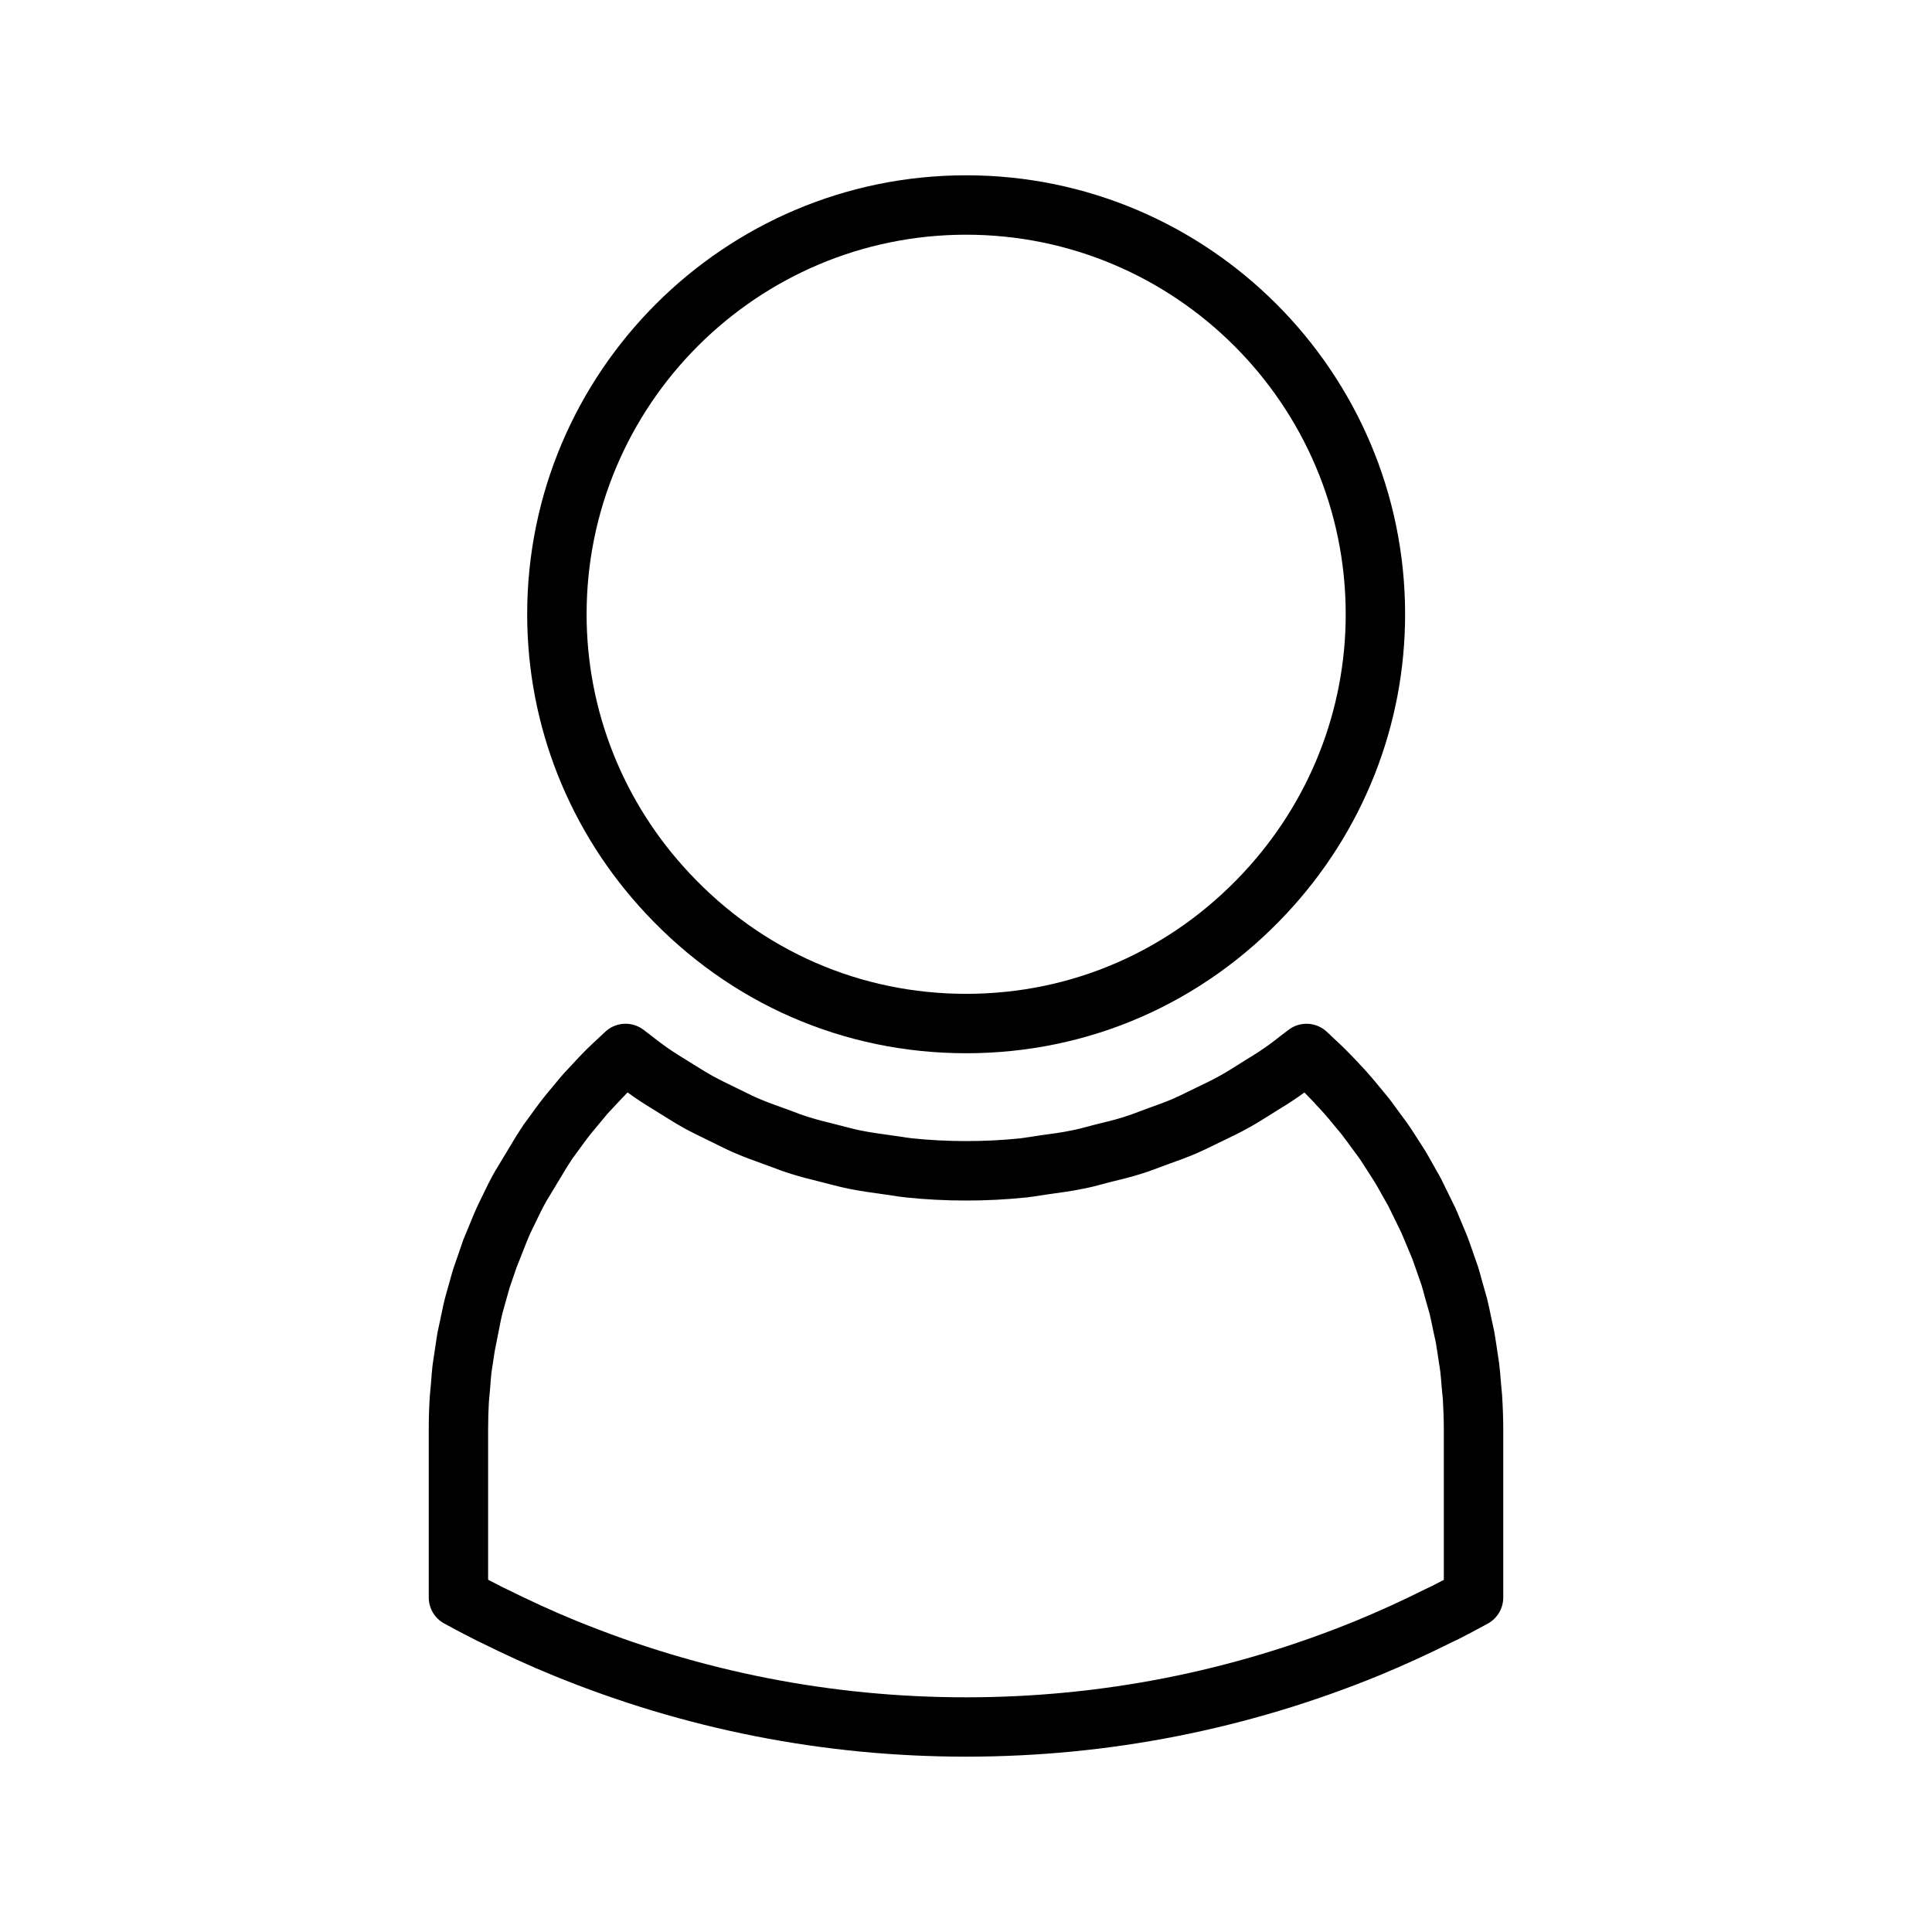 <?xml version="1.0" encoding="UTF-8"?>
<!-- Uploaded to: ICON Repo, www.iconrepo.com, Generator: ICON Repo Mixer Tools -->
<svg fill="#000000" width="800px" height="800px" version="1.1" viewBox="144 144 512 512" xmlns="http://www.w3.org/2000/svg">
 <g>
  <path d="m400.04 423.12c32.449 0 62.594-13.137 84.883-36.984 20.277-21.684 31.445-49.863 31.445-79.34 0-64.152-52.18-116.34-116.32-116.34-64.152 0-116.34 52.191-116.34 116.34 0 29.492 11.18 57.664 31.461 79.32 22.293 23.863 52.434 37.004 84.875 37.004zm0.008-216.92c55.457 0 100.58 45.133 100.58 100.6 0 25.473-9.66 49.828-27.207 68.586-19.281 20.629-45.344 31.992-73.379 31.992-28.031 0-54.086-11.367-73.371-32.02-17.551-18.73-27.215-43.082-27.215-68.559 0-55.465 45.121-100.6 100.59-100.6z"/>
  <path d="m542.07 513.7-0.309-3.285c-0.125-1.789-0.262-3.41-0.488-5.199l-0.691-4.613c-0.242-1.621-0.402-2.672-0.645-4.008l-0.746-3.394c-0.438-2.137-0.707-3.457-1.113-5.098l-1.148-4.031c-0.453-1.695-0.766-2.801-1.227-4.34l-1.973-5.656c-0.32-0.93-0.52-1.496-0.688-1.922-0.32-0.84-0.629-1.586-0.98-2.398l-1.301-3.113c-0.363-0.898-0.684-1.664-1.141-2.664l-3.723-7.582c-0.395-0.734-0.754-1.402-1.16-2.078l-0.859-1.527c-0.855-1.543-1.477-2.656-2.035-3.555-0.43-0.734-0.789-1.285-1.148-1.836l-2.066-3.211c-0.594-0.918-1.055-1.633-1.648-2.465l-3.098-4.219c-0.945-1.297-1.434-1.961-2.004-2.684-0.594-0.734-1.434-1.746-2.188-2.641l-1.484-1.801c-0.73-0.859-1.191-1.402-1.516-1.758-0.793-0.906-1.434-1.602-2.348-2.562-0.156-0.199-0.332-0.387-0.508-0.57l-1.242-1.293c-0.703-0.734-1.355-1.406-2.016-2.066-0.871-0.867-1.863-1.801-2.875-2.734l-2.078-1.961c-2.809-2.629-7.106-2.852-10.164-0.508l-1.863 1.422c-1.438 1.129-2.969 2.309-4.555 3.402-1.715 1.191-3.519 2.305-5.434 3.469l-2.144 1.355c-1.621 1.012-2.914 1.82-4.383 2.613-1.73 0.973-3.609 1.879-5.59 2.824l-2.781 1.348c-1.242 0.625-2.582 1.273-3.894 1.844-2.121 0.902-4.172 1.645-6.402 2.434l-2.738 1.02c-1.289 0.488-2.633 0.988-4.074 1.426-2.277 0.723-4.656 1.285-7.285 1.922l-2.078 0.547c-1.328 0.367-2.754 0.738-4.445 1.059-2.371 0.5-5.133 0.871-8.102 1.266l-2.066 0.32c-1.555 0.242-2.508 0.379-3.336 0.484-9.367 0.961-19.188 0.957-28.555-0.016-1.004-0.105-2.078-0.273-3.406-0.488l-1.953-0.277c-2.949-0.402-5.758-0.793-8.551-1.359-1.027-0.211-2.156-0.5-3.336-0.805l-3.672-0.945c-2.094-0.504-4.297-1.059-6.523-1.762-1.371-0.414-2.703-0.898-4.266-1.516l-2.777-1.012c-1.938-0.688-3.973-1.418-6.176-2.363-1.117-0.453-2.477-1.129-3.91-1.844l-2.918-1.426c-1.777-0.855-3.621-1.754-5.363-2.703-1.469-0.824-2.84-1.668-4.227-2.539l-2.188-1.359c-1.785-1.074-3.695-2.273-5.519-3.527-1.34-0.93-2.613-1.91-3.938-2.945l-2.441-1.867c-3.019-2.312-7.269-2.141-10.082 0.418-0.598 0.547-1.219 1.125-1.895 1.77l-1.59 1.484c-0.598 0.566-1.086 1.023-1.543 1.484-0.957 0.945-1.785 1.816-2.719 2.824l-3.418 3.668c-0.645 0.73-1.379 1.609-2.309 2.75l-0.98 1.176c-0.754 0.898-1.406 1.676-2.035 2.473-0.621 0.781-1.141 1.477-1.828 2.41l-3.391 4.641c-0.539 0.793-1.105 1.676-1.875 2.883l-5.684 9.43c-0.562 0.988-0.902 1.586-1.105 2.004-0.547 1.027-0.949 1.852-1.516 3.019l-1.434 2.938c-0.324 0.66-0.621 1.266-0.922 1.938-0.484 1.086-0.949 2.195-1.363 3.223l-2.059 4.981-2.731 7.914c-0.242 0.766-0.492 1.68-0.789 2.746l-0.898 3.207c-0.234 0.793-0.426 1.457-0.535 1.945-0.305 1.176-0.531 2.246-0.707 3.164l-1.238 5.816c-0.109 0.676-0.25 1.586-0.398 2.57l-0.887 5.93c-0.156 1.363-0.293 3.023-0.418 4.754l-0.348 3.867c-0.156 2.598-0.25 5.512-0.25 8.449v44.535c0 2.883 1.57 5.527 4.094 6.906 2.824 1.543 5.617 3.019 8.66 4.555l0.477 0.215c7.008 3.484 13.648 6.512 19.734 8.988 34.879 14.289 71.691 21.531 109.44 21.531 37.727 0 74.539-7.238 109.43-21.512 6.492-2.684 12.977-5.641 19.086-8.707l1.973-0.934c2.414-1.234 5.074-2.629 7.797-4.129 2.508-1.391 4.062-4.031 4.062-6.891v-44.508c-0.004-2.934-0.109-5.859-0.309-9.152zm-15.441 48.977c-1.086 0.57-2.121 1.113-3.055 1.59l-1.922 0.906c-5.945 2.981-12.07 5.785-18.191 8.301-32.961 13.488-67.77 20.332-103.45 20.332-35.688 0-70.5-6.848-103.48-20.355-5.734-2.336-12.02-5.199-18.863-8.605l-0.43-0.195c-1.297-0.656-2.586-1.324-3.883-2.004v-39.832c0-2.613 0.082-5.195 0.203-7.258l0.34-3.769c0.117-1.617 0.23-3.051 0.332-3.973l0.863-5.684 1.492-7.547c0.152-0.77 0.32-1.57 0.578-2.602 0.09-0.367 0.195-0.738 0.363-1.301l0.977-3.481c0.219-0.789 0.426-1.539 0.547-1.953l1.848-5.375 2.547-6.449c0.379-0.934 0.77-1.875 1.164-2.75l2.141-4.41c0.488-1.004 0.828-1.699 1.387-2.754 0.18-0.363 0.395-0.723 0.754-1.355l5.469-9.059c0.488-0.766 0.973-1.516 1.281-1.984l3.211-4.398c0.555-0.754 0.992-1.332 1.496-1.973 0.523-0.66 1.09-1.34 1.754-2.125l1.051-1.254c0.797-0.988 1.391-1.699 1.805-2.172l3.312-3.555c0.703-0.762 1.34-1.422 2.047-2.137 0.551 0.402 1.113 0.809 1.68 1.203 2.113 1.449 4.293 2.816 6.234 3.992l2.062 1.281c1.578 0.992 3.168 1.973 4.953 2.969 2.059 1.125 4.144 2.141 6.109 3.086l2.816 1.387c1.801 0.898 3.559 1.746 4.828 2.258 2.348 1.012 4.719 1.875 6.902 2.648l2.516 0.918c1.789 0.703 3.512 1.328 5.207 1.844 2.516 0.789 5.074 1.449 7.383 2.004l3.531 0.906c1.441 0.371 2.852 0.723 4.137 0.988 3.113 0.637 6.246 1.074 9.516 1.527l1.773 0.246c1.492 0.242 2.859 0.453 4.144 0.582 10.41 1.082 21.18 1.102 31.922 0 1.117-0.137 2.203-0.301 3.984-0.566l1.898-0.293c3.219-0.43 6.375-0.875 8.941-1.418 1.996-0.371 3.863-0.844 5.488-1.301l1.812-0.484c2.828-0.676 5.559-1.344 8.113-2.152 1.699-0.52 3.363-1.133 4.918-1.715l2.594-0.965c2.426-0.859 4.769-1.715 7.227-2.762 1.617-0.699 3.238-1.48 4.656-2.188l2.633-1.273c2.25-1.066 4.434-2.141 6.352-3.211 1.652-0.887 3.223-1.859 5.191-3.09l2.062-1.297c2.09-1.273 4.152-2.555 6.086-3.898 0.57-0.395 1.145-0.797 1.699-1.207 0.516 0.516 1.02 1.043 1.562 1.609l1.07 1.105c0.277 0.332 0.582 0.688 0.973 1.086 0.52 0.531 0.988 1.035 1.707 1.852 0.332 0.363 0.656 0.754 1.172 1.363l1.441 1.746c0.754 0.887 1.512 1.801 1.988 2.394 0.418 0.531 0.809 1.07 1.59 2.137l3.039 4.137c0.387 0.551 0.73 1.086 1.285 1.953l1.984 3.082c0.27 0.41 0.516 0.789 0.891 1.422 0.531 0.852 1.035 1.77 1.762 3.082l0.961 1.695c0.367 0.629 0.645 1.148 0.867 1.539l3.394 6.953c0.285 0.625 0.539 1.25 0.852 2.012l1.348 3.227c0.285 0.652 0.516 1.191 0.789 1.926 0.148 0.371 0.277 0.762 0.492 1.379l1.867 5.348c0.309 1.051 0.594 2.035 1.027 3.695l1.117 3.894c0.293 1.191 0.523 2.348 0.98 4.582l0.645 2.922c0.156 0.906 0.305 1.848 0.523 3.301l0.668 4.41c0.156 1.328 0.273 2.699 0.395 4.367l0.305 3.184c0.156 2.707 0.25 5.328 0.25 7.965z"/>
 </g>
</svg>
